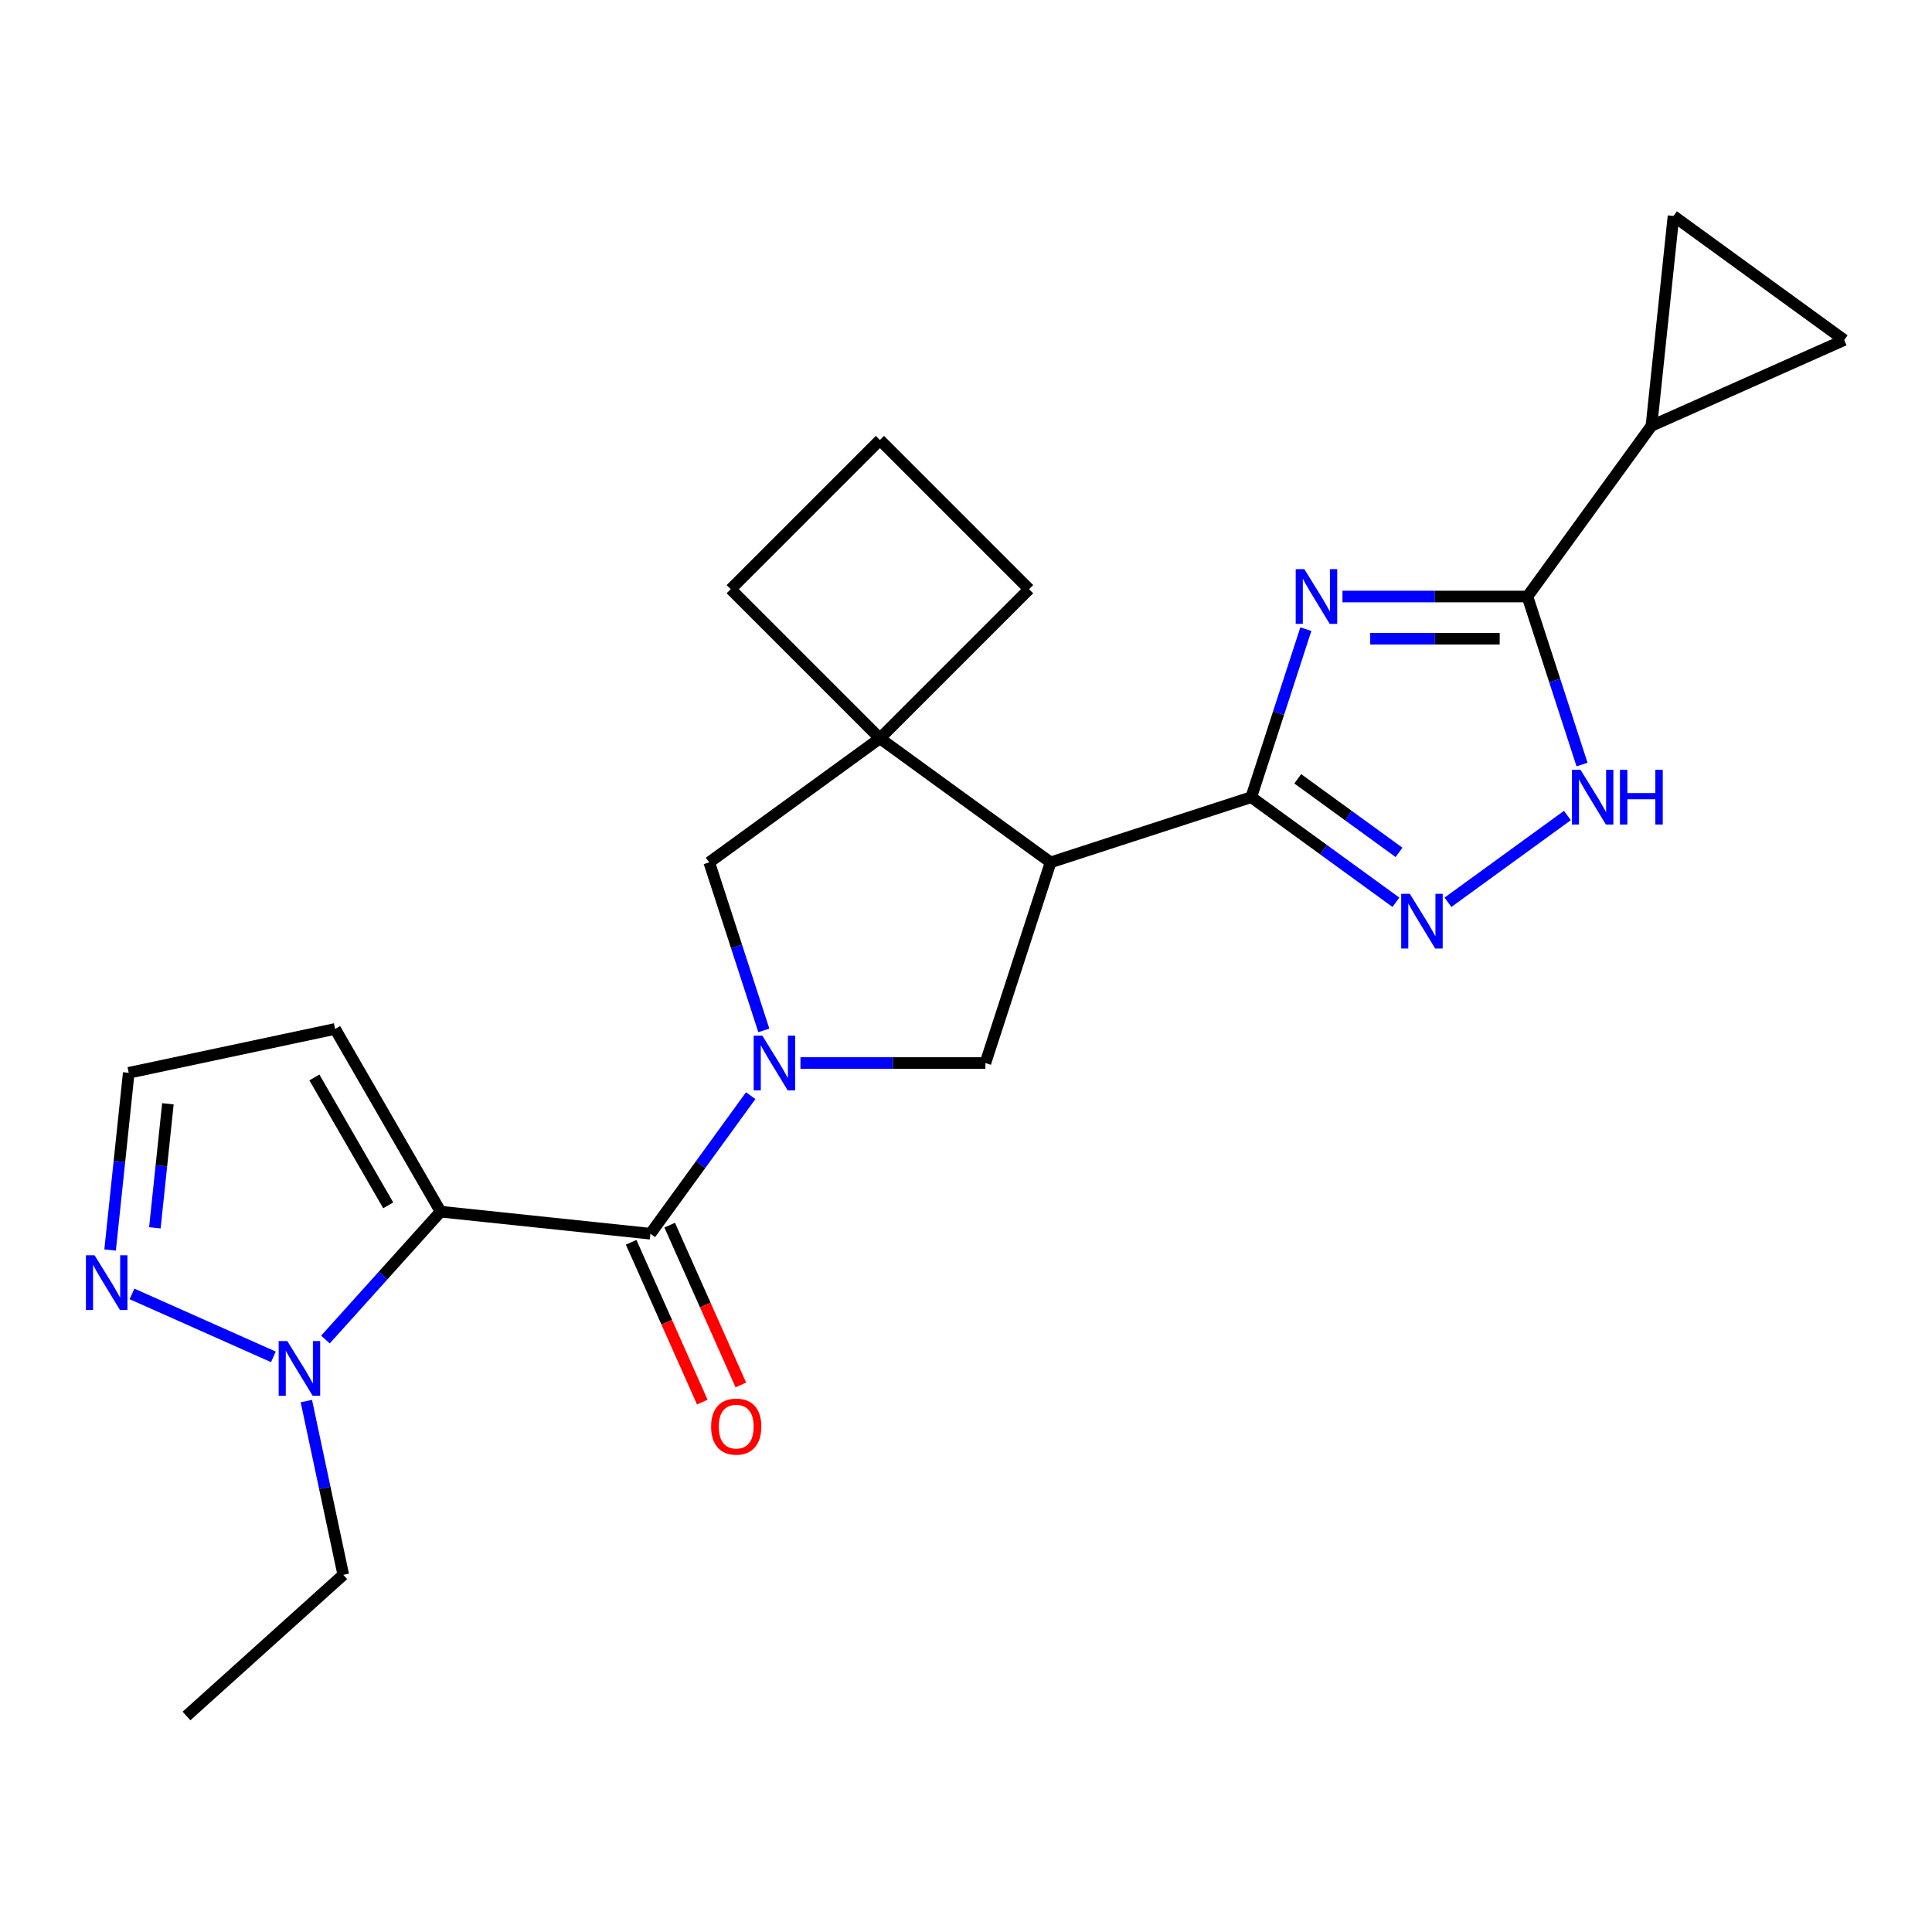 <?xml version='1.0' encoding='iso-8859-1'?>
<svg version='1.1' baseProfile='full'
              xmlns='http://www.w3.org/2000/svg'
                      xmlns:rdkit='http://www.rdkit.org/xml'
                      xmlns:xlink='http://www.w3.org/1999/xlink'
                  xml:space='preserve'
width='1000px' height='1000px' viewBox='0 0 1000 1000'>
<!-- END OF HEADER -->
<rect style='opacity:1.0;fill:#FFFFFF;stroke:none' width='1000' height='1000' x='0' y='0'> </rect>
<path class='bond-3' d='M 228.05,627.152 L 336.654,638.567' style='fill:none;fill-rule:evenodd;stroke:#000000;stroke-width:6px;stroke-linecap:butt;stroke-linejoin:miter;stroke-opacity:1' />
<path class='bond-7' d='M 228.05,627.152 L 198.249,660.249' style='fill:none;fill-rule:evenodd;stroke:#000000;stroke-width:6px;stroke-linecap:butt;stroke-linejoin:miter;stroke-opacity:1' />
<path class='bond-7' d='M 198.249,660.249 L 168.449,693.345' style='fill:none;fill-rule:evenodd;stroke:#0000FF;stroke-width:6px;stroke-linecap:butt;stroke-linejoin:miter;stroke-opacity:1' />
<path class='bond-14' d='M 228.05,627.152 L 173.448,532.58' style='fill:none;fill-rule:evenodd;stroke:#000000;stroke-width:6px;stroke-linecap:butt;stroke-linejoin:miter;stroke-opacity:1' />
<path class='bond-14' d='M 200.945,623.886 L 162.724,557.686' style='fill:none;fill-rule:evenodd;stroke:#000000;stroke-width:6px;stroke-linecap:butt;stroke-linejoin:miter;stroke-opacity:1' />
<path class='bond-0' d='M 675.905,325.649 L 661.777,369.133' style='fill:none;fill-rule:evenodd;stroke:#0000FF;stroke-width:6px;stroke-linecap:butt;stroke-linejoin:miter;stroke-opacity:1' />
<path class='bond-0' d='M 661.777,369.133 L 647.648,412.617' style='fill:none;fill-rule:evenodd;stroke:#000000;stroke-width:6px;stroke-linecap:butt;stroke-linejoin:miter;stroke-opacity:1' />
<path class='bond-5' d='M 694.863,308.759 L 742.73,308.759' style='fill:none;fill-rule:evenodd;stroke:#0000FF;stroke-width:6px;stroke-linecap:butt;stroke-linejoin:miter;stroke-opacity:1' />
<path class='bond-5' d='M 742.73,308.759 L 790.596,308.759' style='fill:none;fill-rule:evenodd;stroke:#000000;stroke-width:6px;stroke-linecap:butt;stroke-linejoin:miter;stroke-opacity:1' />
<path class='bond-5' d='M 709.223,330.599 L 742.73,330.599' style='fill:none;fill-rule:evenodd;stroke:#0000FF;stroke-width:6px;stroke-linecap:butt;stroke-linejoin:miter;stroke-opacity:1' />
<path class='bond-5' d='M 742.73,330.599 L 776.236,330.599' style='fill:none;fill-rule:evenodd;stroke:#000000;stroke-width:6px;stroke-linecap:butt;stroke-linejoin:miter;stroke-opacity:1' />
<path class='bond-1' d='M 388.57,567.11 L 362.612,602.838' style='fill:none;fill-rule:evenodd;stroke:#0000FF;stroke-width:6px;stroke-linecap:butt;stroke-linejoin:miter;stroke-opacity:1' />
<path class='bond-1' d='M 362.612,602.838 L 336.654,638.567' style='fill:none;fill-rule:evenodd;stroke:#000000;stroke-width:6px;stroke-linecap:butt;stroke-linejoin:miter;stroke-opacity:1' />
<path class='bond-9' d='M 414.312,550.22 L 462.178,550.22' style='fill:none;fill-rule:evenodd;stroke:#0000FF;stroke-width:6px;stroke-linecap:butt;stroke-linejoin:miter;stroke-opacity:1' />
<path class='bond-9' d='M 462.178,550.22 L 510.044,550.22' style='fill:none;fill-rule:evenodd;stroke:#000000;stroke-width:6px;stroke-linecap:butt;stroke-linejoin:miter;stroke-opacity:1' />
<path class='bond-12' d='M 395.354,533.33 L 381.225,489.846' style='fill:none;fill-rule:evenodd;stroke:#0000FF;stroke-width:6px;stroke-linecap:butt;stroke-linejoin:miter;stroke-opacity:1' />
<path class='bond-12' d='M 381.225,489.846 L 367.096,446.362' style='fill:none;fill-rule:evenodd;stroke:#000000;stroke-width:6px;stroke-linecap:butt;stroke-linejoin:miter;stroke-opacity:1' />
<path class='bond-2' d='M 647.648,412.617 L 543.79,446.362' style='fill:none;fill-rule:evenodd;stroke:#000000;stroke-width:6px;stroke-linecap:butt;stroke-linejoin:miter;stroke-opacity:1' />
<path class='bond-6' d='M 647.648,412.617 L 685.086,439.817' style='fill:none;fill-rule:evenodd;stroke:#000000;stroke-width:6px;stroke-linecap:butt;stroke-linejoin:miter;stroke-opacity:1' />
<path class='bond-6' d='M 685.086,439.817 L 722.525,467.018' style='fill:none;fill-rule:evenodd;stroke:#0000FF;stroke-width:6px;stroke-linecap:butt;stroke-linejoin:miter;stroke-opacity:1' />
<path class='bond-6' d='M 671.717,403.107 L 697.924,422.148' style='fill:none;fill-rule:evenodd;stroke:#000000;stroke-width:6px;stroke-linecap:butt;stroke-linejoin:miter;stroke-opacity:1' />
<path class='bond-6' d='M 697.924,422.148 L 724.131,441.188' style='fill:none;fill-rule:evenodd;stroke:#0000FF;stroke-width:6px;stroke-linecap:butt;stroke-linejoin:miter;stroke-opacity:1' />
<path class='bond-18' d='M 326.678,643.009 L 345.091,684.364' style='fill:none;fill-rule:evenodd;stroke:#000000;stroke-width:6px;stroke-linecap:butt;stroke-linejoin:miter;stroke-opacity:1' />
<path class='bond-18' d='M 345.091,684.364 L 363.503,725.72' style='fill:none;fill-rule:evenodd;stroke:#FF0000;stroke-width:6px;stroke-linecap:butt;stroke-linejoin:miter;stroke-opacity:1' />
<path class='bond-18' d='M 346.63,634.125 L 365.043,675.481' style='fill:none;fill-rule:evenodd;stroke:#000000;stroke-width:6px;stroke-linecap:butt;stroke-linejoin:miter;stroke-opacity:1' />
<path class='bond-18' d='M 365.043,675.481 L 383.456,716.837' style='fill:none;fill-rule:evenodd;stroke:#FF0000;stroke-width:6px;stroke-linecap:butt;stroke-linejoin:miter;stroke-opacity:1' />
<path class='bond-4' d='M 543.79,446.362 L 510.044,550.22' style='fill:none;fill-rule:evenodd;stroke:#000000;stroke-width:6px;stroke-linecap:butt;stroke-linejoin:miter;stroke-opacity:1' />
<path class='bond-25' d='M 543.79,446.362 L 455.443,382.174' style='fill:none;fill-rule:evenodd;stroke:#000000;stroke-width:6px;stroke-linecap:butt;stroke-linejoin:miter;stroke-opacity:1' />
<path class='bond-11' d='M 790.596,308.759 L 854.784,220.412' style='fill:none;fill-rule:evenodd;stroke:#000000;stroke-width:6px;stroke-linecap:butt;stroke-linejoin:miter;stroke-opacity:1' />
<path class='bond-27' d='M 790.596,308.759 L 804.725,352.243' style='fill:none;fill-rule:evenodd;stroke:#000000;stroke-width:6px;stroke-linecap:butt;stroke-linejoin:miter;stroke-opacity:1' />
<path class='bond-27' d='M 804.725,352.243 L 818.854,395.726' style='fill:none;fill-rule:evenodd;stroke:#0000FF;stroke-width:6px;stroke-linecap:butt;stroke-linejoin:miter;stroke-opacity:1' />
<path class='bond-8' d='M 749.465,467.018 L 811.288,422.101' style='fill:none;fill-rule:evenodd;stroke:#0000FF;stroke-width:6px;stroke-linecap:butt;stroke-linejoin:miter;stroke-opacity:1' />
<path class='bond-13' d='M 141.509,702.308 L 68.319,669.722' style='fill:none;fill-rule:evenodd;stroke:#0000FF;stroke-width:6px;stroke-linecap:butt;stroke-linejoin:miter;stroke-opacity:1' />
<path class='bond-21' d='M 158.569,725.196 L 168.126,770.159' style='fill:none;fill-rule:evenodd;stroke:#0000FF;stroke-width:6px;stroke-linecap:butt;stroke-linejoin:miter;stroke-opacity:1' />
<path class='bond-21' d='M 168.126,770.159 L 177.683,815.122' style='fill:none;fill-rule:evenodd;stroke:#000000;stroke-width:6px;stroke-linecap:butt;stroke-linejoin:miter;stroke-opacity:1' />
<path class='bond-10' d='M 455.443,382.174 L 367.096,446.362' style='fill:none;fill-rule:evenodd;stroke:#000000;stroke-width:6px;stroke-linecap:butt;stroke-linejoin:miter;stroke-opacity:1' />
<path class='bond-19' d='M 455.443,382.174 L 532.661,304.956' style='fill:none;fill-rule:evenodd;stroke:#000000;stroke-width:6px;stroke-linecap:butt;stroke-linejoin:miter;stroke-opacity:1' />
<path class='bond-20' d='M 455.443,382.174 L 378.225,304.956' style='fill:none;fill-rule:evenodd;stroke:#000000;stroke-width:6px;stroke-linecap:butt;stroke-linejoin:miter;stroke-opacity:1' />
<path class='bond-15' d='M 854.784,220.412 L 866.199,111.807' style='fill:none;fill-rule:evenodd;stroke:#000000;stroke-width:6px;stroke-linecap:butt;stroke-linejoin:miter;stroke-opacity:1' />
<path class='bond-16' d='M 854.784,220.412 L 954.545,175.995' style='fill:none;fill-rule:evenodd;stroke:#000000;stroke-width:6px;stroke-linecap:butt;stroke-linejoin:miter;stroke-opacity:1' />
<path class='bond-24' d='M 56.992,646.999 L 61.812,601.141' style='fill:none;fill-rule:evenodd;stroke:#0000FF;stroke-width:6px;stroke-linecap:butt;stroke-linejoin:miter;stroke-opacity:1' />
<path class='bond-24' d='M 61.812,601.141 L 66.632,555.284' style='fill:none;fill-rule:evenodd;stroke:#000000;stroke-width:6px;stroke-linecap:butt;stroke-linejoin:miter;stroke-opacity:1' />
<path class='bond-24' d='M 80.159,635.524 L 83.533,603.424' style='fill:none;fill-rule:evenodd;stroke:#0000FF;stroke-width:6px;stroke-linecap:butt;stroke-linejoin:miter;stroke-opacity:1' />
<path class='bond-24' d='M 83.533,603.424 L 86.907,571.324' style='fill:none;fill-rule:evenodd;stroke:#000000;stroke-width:6px;stroke-linecap:butt;stroke-linejoin:miter;stroke-opacity:1' />
<path class='bond-17' d='M 173.448,532.58 L 66.632,555.284' style='fill:none;fill-rule:evenodd;stroke:#000000;stroke-width:6px;stroke-linecap:butt;stroke-linejoin:miter;stroke-opacity:1' />
<path class='bond-28' d='M 866.199,111.807 L 954.545,175.995' style='fill:none;fill-rule:evenodd;stroke:#000000;stroke-width:6px;stroke-linecap:butt;stroke-linejoin:miter;stroke-opacity:1' />
<path class='bond-26' d='M 532.661,304.956 L 455.443,227.738' style='fill:none;fill-rule:evenodd;stroke:#000000;stroke-width:6px;stroke-linecap:butt;stroke-linejoin:miter;stroke-opacity:1' />
<path class='bond-22' d='M 378.225,304.956 L 455.443,227.738' style='fill:none;fill-rule:evenodd;stroke:#000000;stroke-width:6px;stroke-linecap:butt;stroke-linejoin:miter;stroke-opacity:1' />
<path class='bond-23' d='M 177.683,815.122 L 96.53,888.193' style='fill:none;fill-rule:evenodd;stroke:#000000;stroke-width:6px;stroke-linecap:butt;stroke-linejoin:miter;stroke-opacity:1' />
<path  class='atom-1' d='M 675.133 294.599
L 684.413 309.599
Q 685.333 311.079, 686.813 313.759
Q 688.293 316.439, 688.373 316.599
L 688.373 294.599
L 692.133 294.599
L 692.133 322.919
L 688.253 322.919
L 678.293 306.519
Q 677.133 304.599, 675.893 302.399
Q 674.693 300.199, 674.333 299.519
L 674.333 322.919
L 670.653 322.919
L 670.653 294.599
L 675.133 294.599
' fill='#0000FF'/>
<path  class='atom-2' d='M 394.582 536.06
L 403.862 551.06
Q 404.782 552.54, 406.262 555.22
Q 407.742 557.9, 407.822 558.06
L 407.822 536.06
L 411.582 536.06
L 411.582 564.38
L 407.702 564.38
L 397.742 547.98
Q 396.582 546.06, 395.342 543.86
Q 394.142 541.66, 393.782 540.98
L 393.782 564.38
L 390.102 564.38
L 390.102 536.06
L 394.582 536.06
' fill='#0000FF'/>
<path  class='atom-7' d='M 729.735 462.644
L 739.015 477.644
Q 739.935 479.124, 741.415 481.804
Q 742.895 484.484, 742.975 484.644
L 742.975 462.644
L 746.735 462.644
L 746.735 490.964
L 742.855 490.964
L 732.895 474.564
Q 731.735 472.644, 730.495 470.444
Q 729.295 468.244, 728.935 467.564
L 728.935 490.964
L 725.255 490.964
L 725.255 462.644
L 729.735 462.644
' fill='#0000FF'/>
<path  class='atom-8' d='M 148.719 694.145
L 157.999 709.145
Q 158.919 710.625, 160.399 713.305
Q 161.879 715.985, 161.959 716.145
L 161.959 694.145
L 165.719 694.145
L 165.719 722.465
L 161.839 722.465
L 151.879 706.065
Q 150.719 704.145, 149.479 701.945
Q 148.279 699.745, 147.919 699.065
L 147.919 722.465
L 144.239 722.465
L 144.239 694.145
L 148.719 694.145
' fill='#0000FF'/>
<path  class='atom-9' d='M 818.082 398.457
L 827.362 413.457
Q 828.282 414.937, 829.762 417.617
Q 831.242 420.297, 831.322 420.457
L 831.322 398.457
L 835.082 398.457
L 835.082 426.777
L 831.202 426.777
L 821.242 410.377
Q 820.082 408.457, 818.842 406.257
Q 817.642 404.057, 817.282 403.377
L 817.282 426.777
L 813.602 426.777
L 813.602 398.457
L 818.082 398.457
' fill='#0000FF'/>
<path  class='atom-9' d='M 838.482 398.457
L 842.322 398.457
L 842.322 410.497
L 856.802 410.497
L 856.802 398.457
L 860.642 398.457
L 860.642 426.777
L 856.802 426.777
L 856.802 413.697
L 842.322 413.697
L 842.322 426.777
L 838.482 426.777
L 838.482 398.457
' fill='#0000FF'/>
<path  class='atom-14' d='M 48.957 649.729
L 58.237 664.729
Q 59.157 666.209, 60.637 668.889
Q 62.117 671.569, 62.197 671.729
L 62.197 649.729
L 65.957 649.729
L 65.957 678.049
L 62.077 678.049
L 52.117 661.649
Q 50.957 659.729, 49.717 657.529
Q 48.517 655.329, 48.157 654.649
L 48.157 678.049
L 44.477 678.049
L 44.477 649.729
L 48.957 649.729
' fill='#0000FF'/>
<path  class='atom-19' d='M 368.071 738.408
Q 368.071 731.608, 371.431 727.808
Q 374.791 724.008, 381.071 724.008
Q 387.351 724.008, 390.711 727.808
Q 394.071 731.608, 394.071 738.408
Q 394.071 745.288, 390.671 749.208
Q 387.271 753.088, 381.071 753.088
Q 374.831 753.088, 371.431 749.208
Q 368.071 745.328, 368.071 738.408
M 381.071 749.888
Q 385.391 749.888, 387.711 747.008
Q 390.071 744.088, 390.071 738.408
Q 390.071 732.848, 387.711 730.048
Q 385.391 727.208, 381.071 727.208
Q 376.751 727.208, 374.391 730.008
Q 372.071 732.808, 372.071 738.408
Q 372.071 744.128, 374.391 747.008
Q 376.751 749.888, 381.071 749.888
' fill='#FF0000'/>
</svg>
